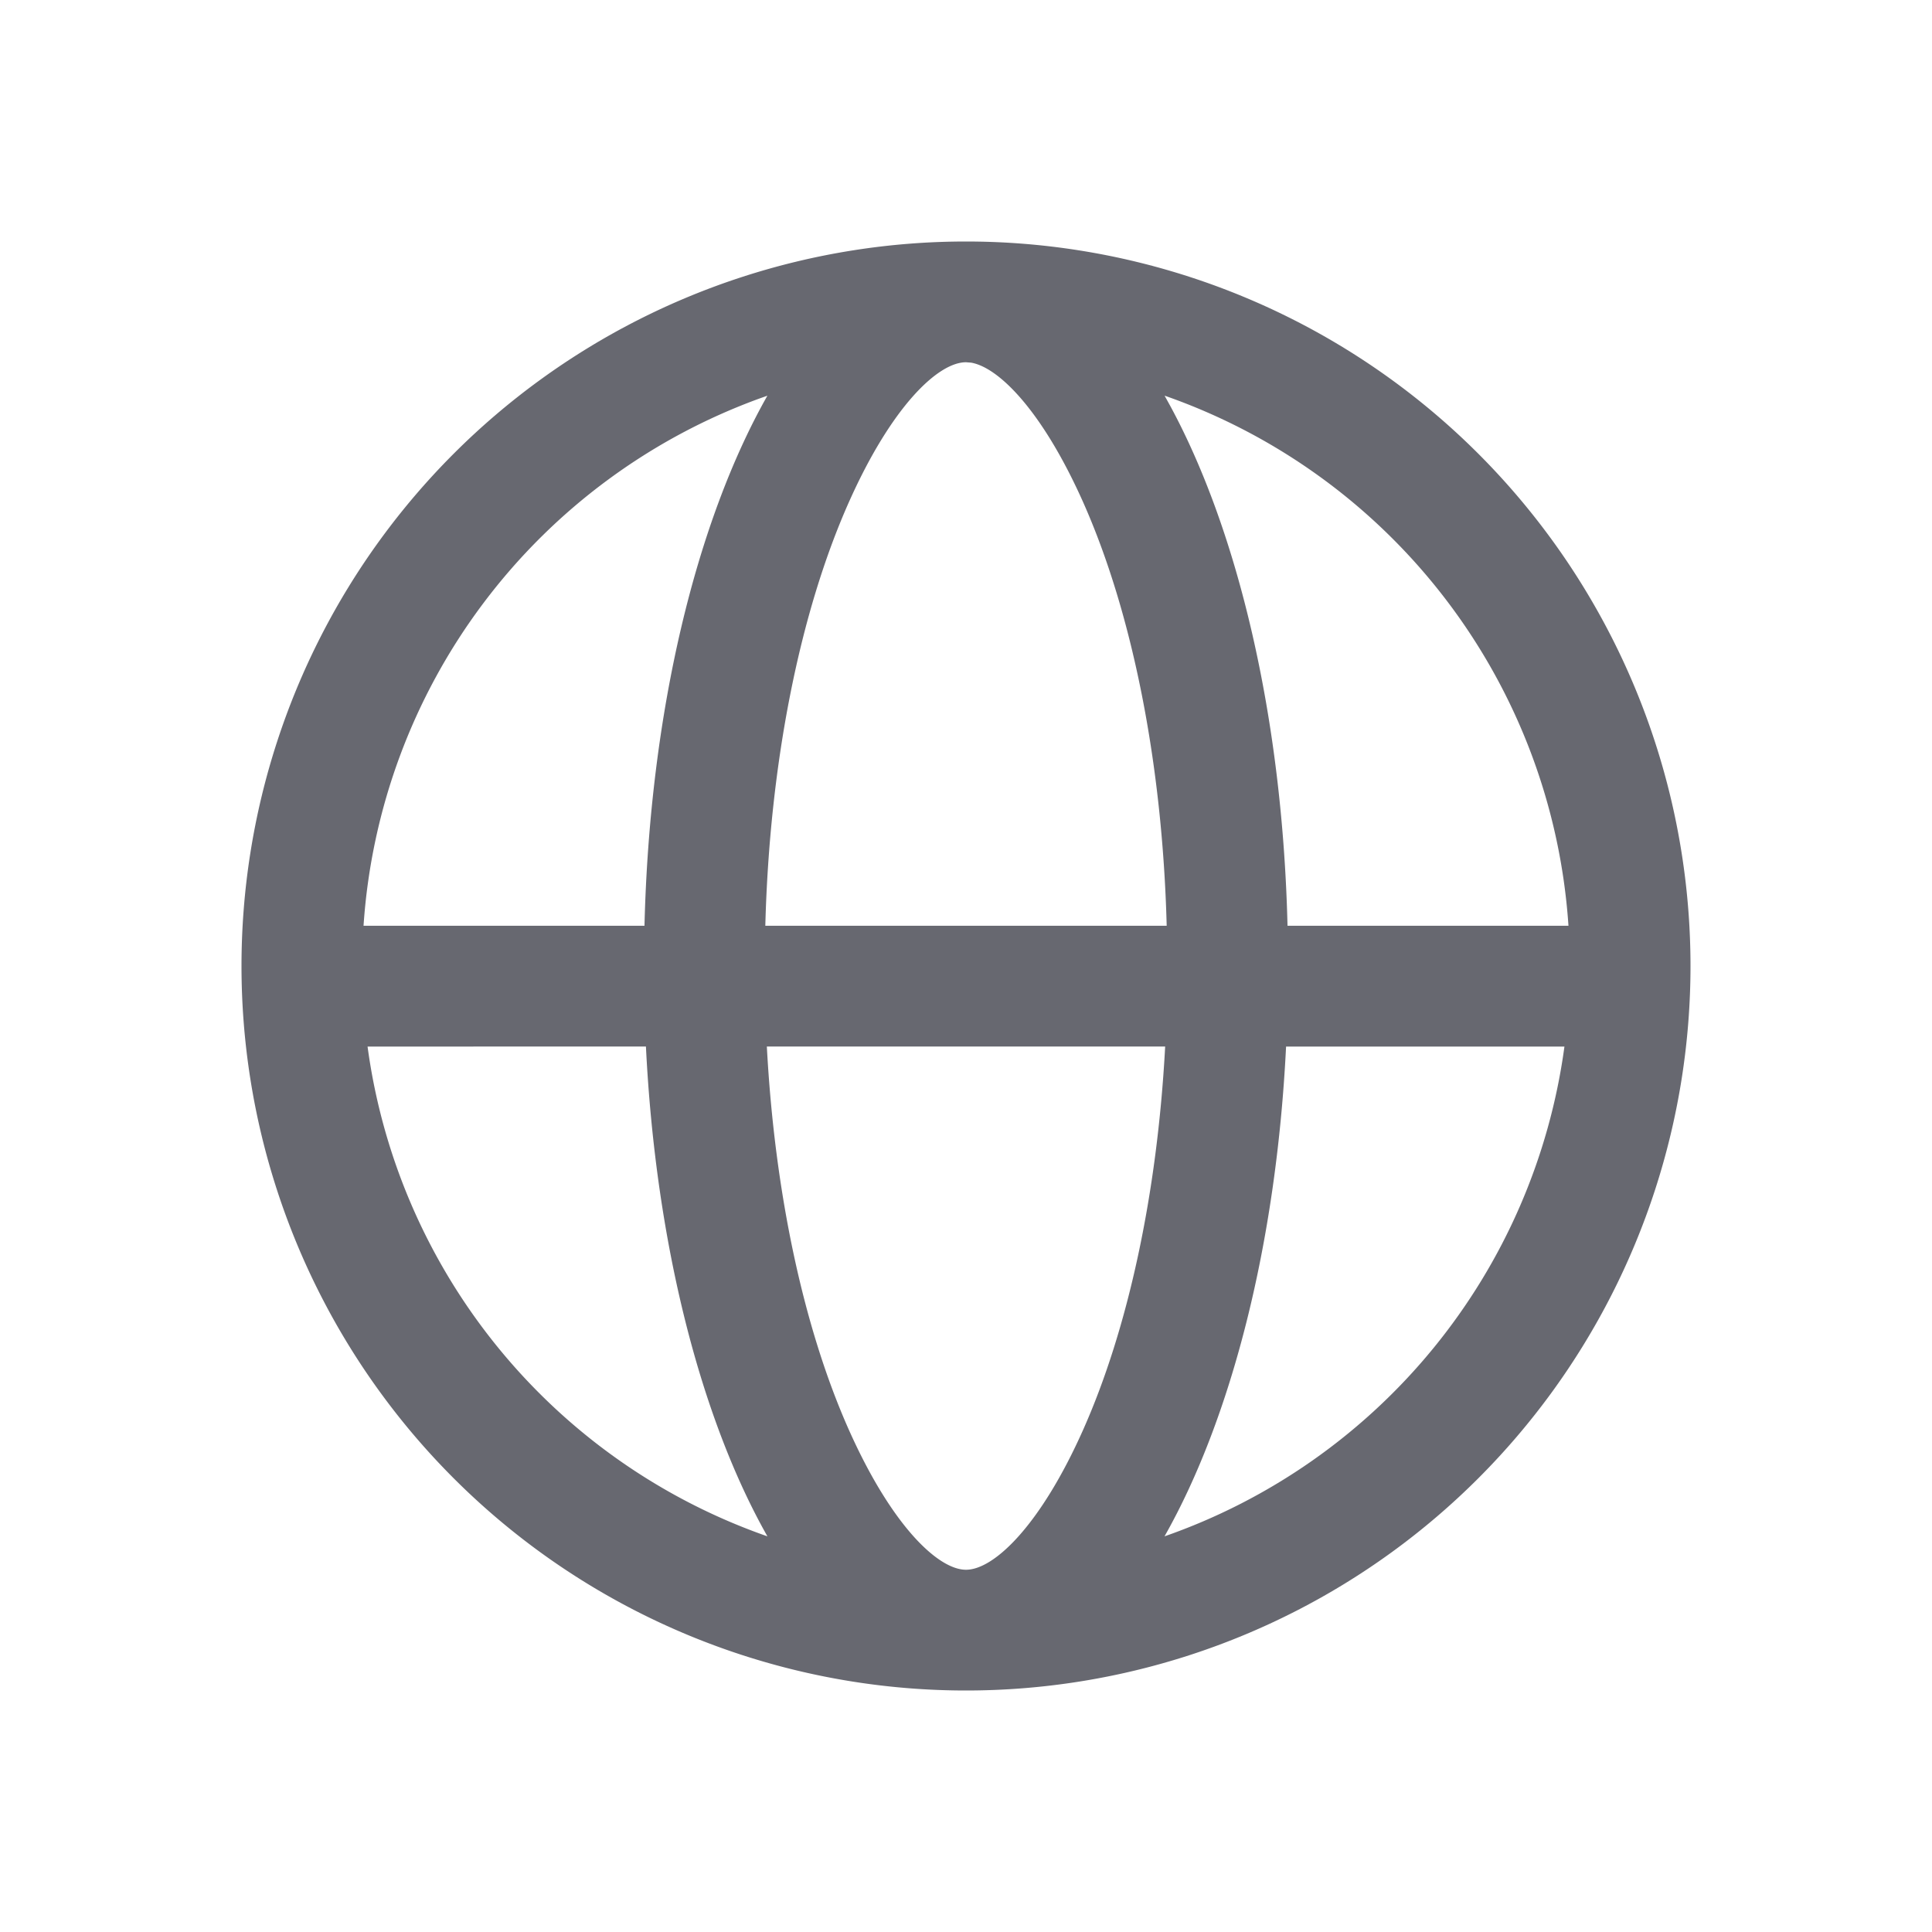 <svg width="24" height="24" viewBox="0 0 24 24" xmlns="http://www.w3.org/2000/svg">
    <path d="M12 3a9 9 0 1 1 0 18 9 9 0 0 1 0-18zm2.474 10H9.526c.098 1.834.461 3.506 1.016 4.755.531 1.194 1.11 1.745 1.458 1.745.348 0 .927-.55 1.458-1.745.555-1.25.918-2.921 1.016-4.754zm-6.45 0-3.458.001a7.509 7.509 0 0 0 4.967 6.084C8.71 17.63 8.146 15.466 8.024 13zm11.41.001h-3.458c-.122 2.465-.686 4.63-1.51 6.084a7.51 7.51 0 0 0 4.968-6.084zm-9.9-8.086-.079.028A7.505 7.505 0 0 0 4.516 11.5h3.49c.065-2.672.648-5.034 1.527-6.585zM12 4.5c-.348 0-.927.55-1.458 1.745-.605 1.362-.982 3.227-1.035 5.255h4.986c-.053-2.028-.43-3.893-1.035-5.255-.5-1.124-1.042-1.678-1.394-1.74L12 4.5zm2.467.415.077.14c.836 1.552 1.387 3.853 1.45 6.445h3.49a7.505 7.505 0 0 0-5.017-6.585z" fill="#676870" fill-rule="nonzero"/>
</svg>
